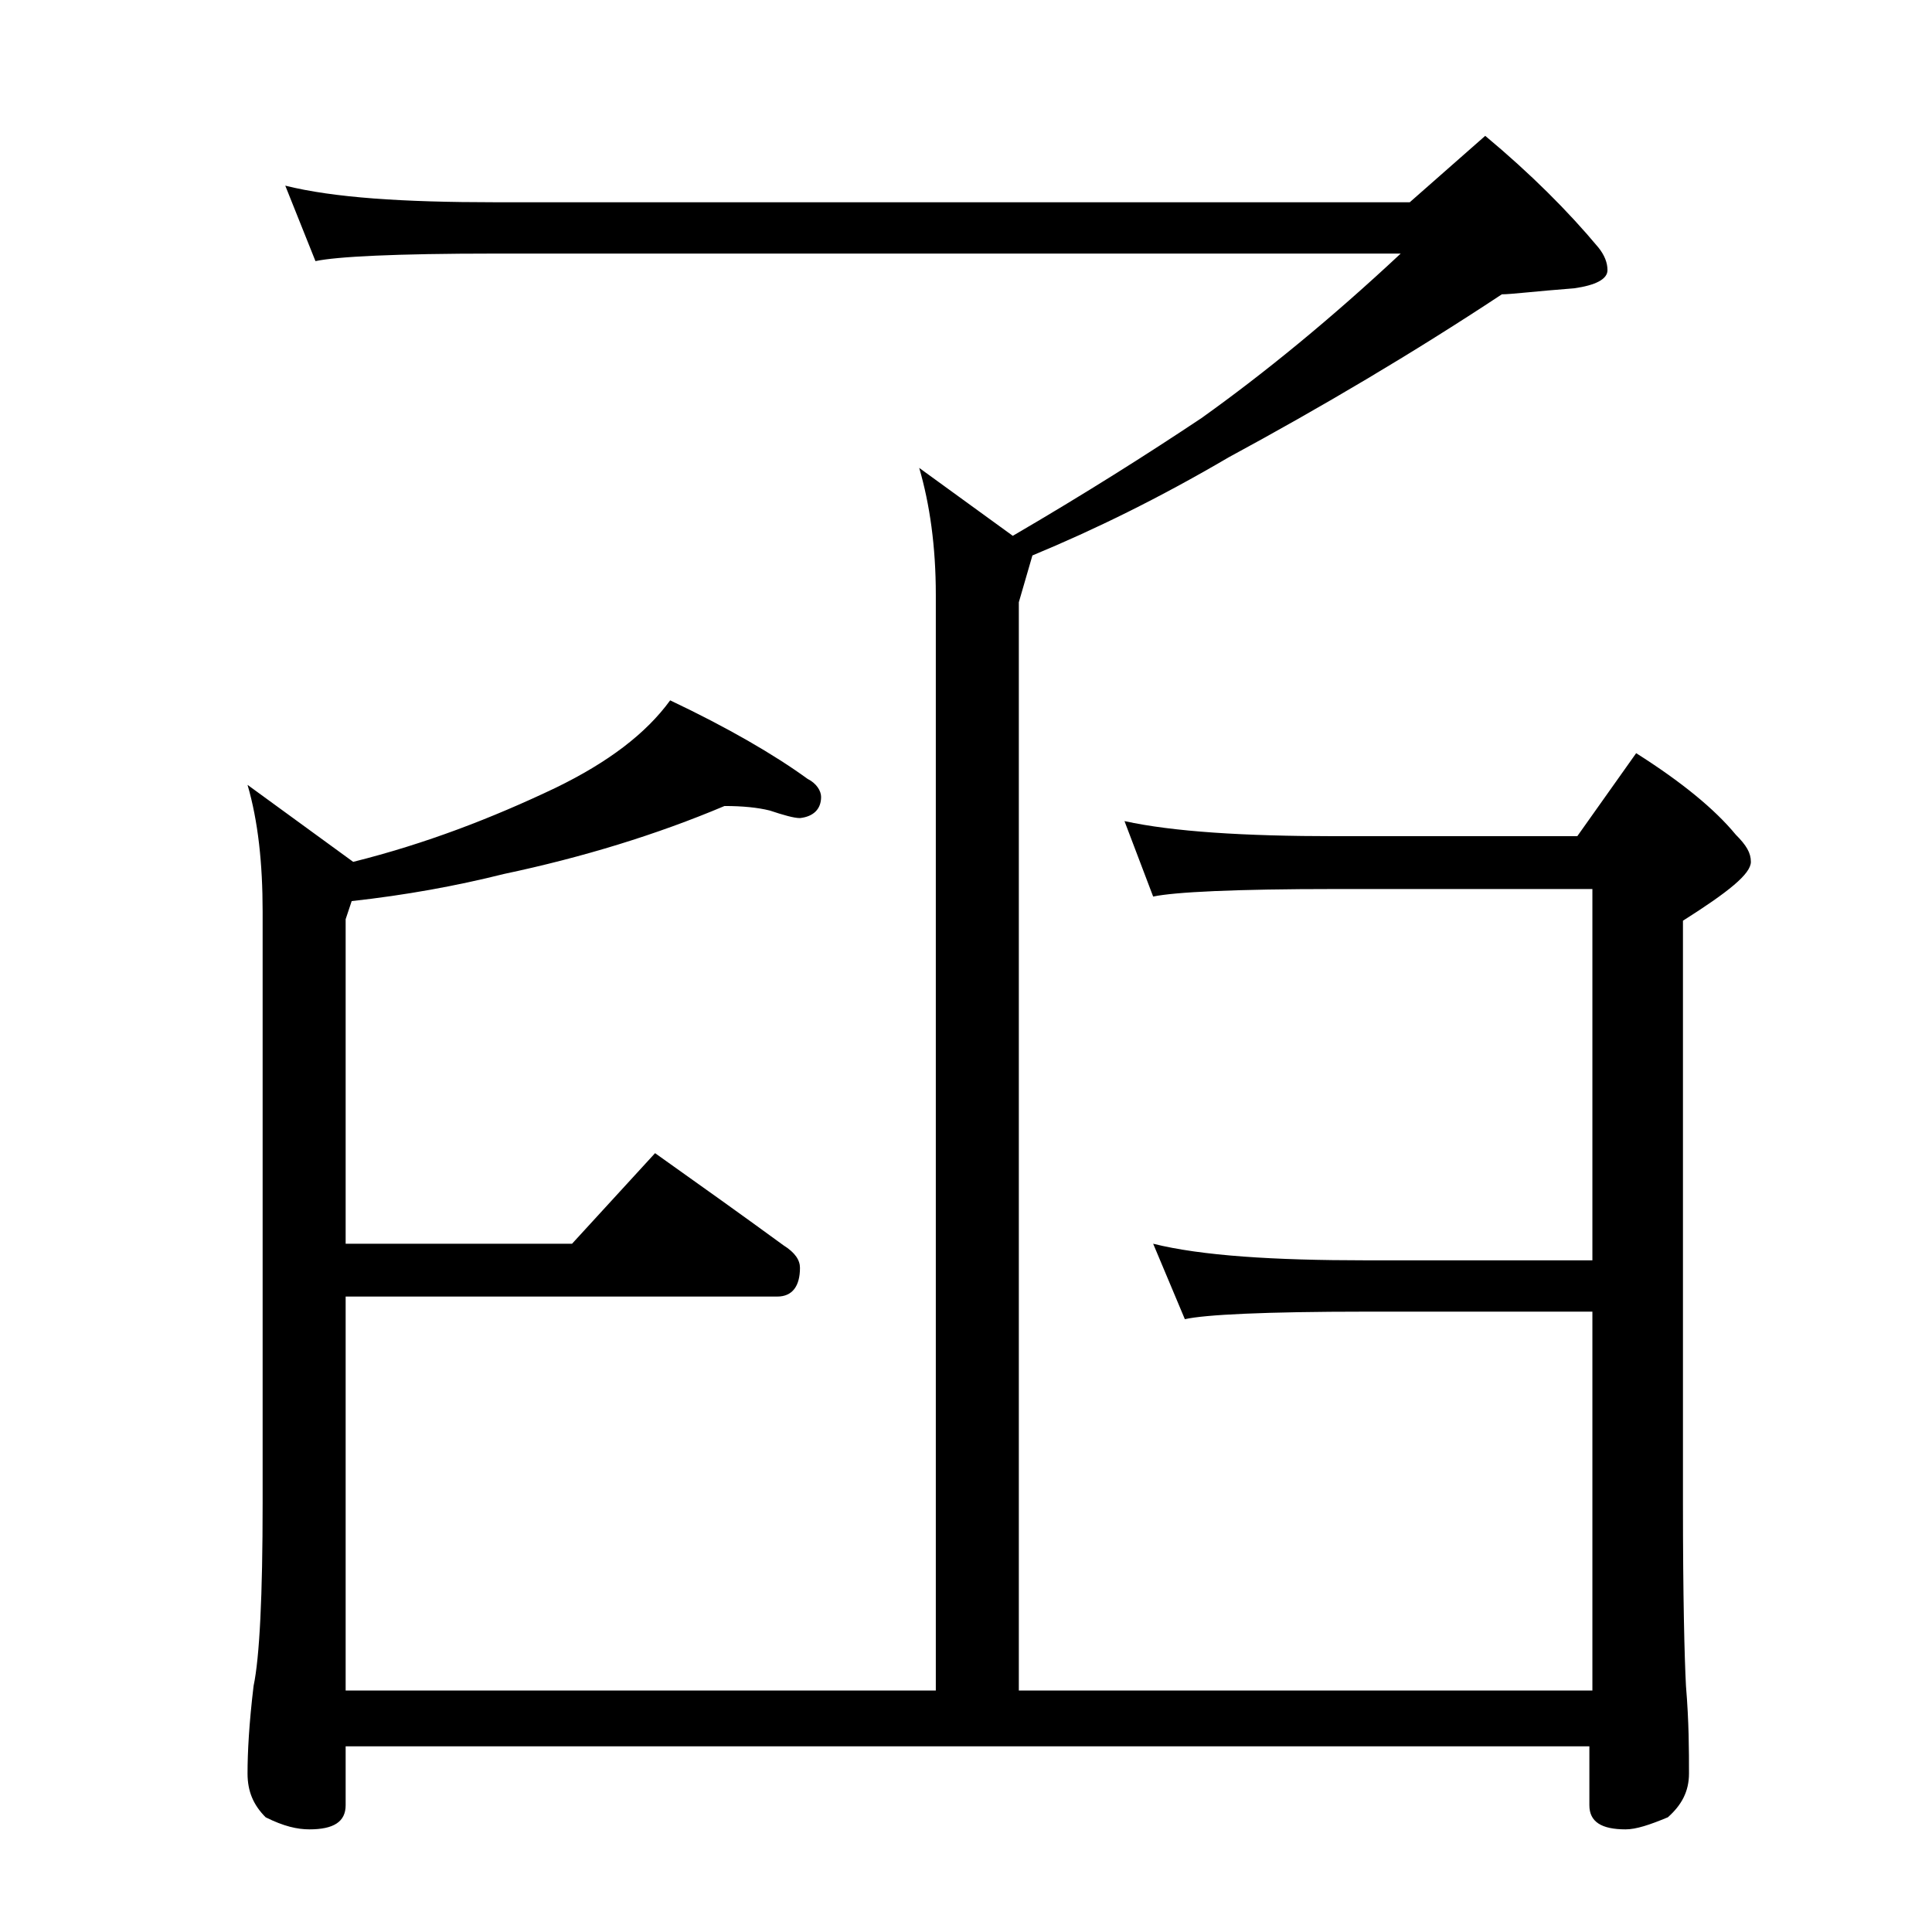 <?xml version="1.0" encoding="utf-8"?>
<!-- Generator: Adobe Illustrator 18.0.0, SVG Export Plug-In . SVG Version: 6.00 Build 0)  -->
<!DOCTYPE svg PUBLIC "-//W3C//DTD SVG 1.1//EN" "http://www.w3.org/Graphics/SVG/1.1/DTD/svg11.dtd">
<svg version="1.1" id="Layer_1" xmlns="http://www.w3.org/2000/svg" xmlns:xlink="http://www.w3.org/1999/xlink" x="0px" y="0px"
	 viewBox="0 0 128 128" enable-background="new 0 0 128 128" xml:space="preserve">
<path d="M48,53.4c-4.5,1.9-9.4,3.4-14.6,4.5c-3.2,0.8-6.5,1.4-10.1,1.8l-0.4,1.2v21.5h15l5.5-6c3.1,2.2,5.9,4.2,8.5,6.1
	c0.8,0.5,1.1,1,1.1,1.5c0,1.2-0.5,1.9-1.5,1.9H22.9V112H62V39.4c0-3.2-0.4-6-1.1-8.4l6.2,4.5c4.8-2.8,8.9-5.4,12.5-7.8
	c4.2-3,8.6-6.6,13.2-10.9h-60c-6.6,0-10.5,0.2-11.9,0.5l-2-5c3.2,0.8,7.8,1.1,13.9,1.1h60.6L98.4,9c3,2.5,5.5,5,7.5,7.4
	c0.4,0.5,0.6,1,0.6,1.5c0,0.6-0.8,1-2.2,1.2c-2.6,0.2-4.2,0.4-4.8,0.4c-5.9,3.9-12,7.5-18.1,10.8c-4.6,2.7-8.9,4.8-13,6.5l-0.9,3.1
	V112h38V86.9h-15c-6.7,0-10.7,0.2-12,0.5l-2.1-5c3.2,0.8,8,1.1,14.1,1.1h15V58.9h-17c-6.7,0-10.7,0.2-12.1,0.5l-1.9-5
	c3.2,0.7,7.9,1,14,1h16l3.9-5.5c3,1.9,5.2,3.7,6.6,5.4c0.7,0.7,1,1.2,1,1.8c0,0.8-1.5,2-4.5,3.9v38.6c0,6.2,0.1,10.2,0.2,12.1
	c0.2,2.4,0.2,4.3,0.2,5.8c0,1.2-0.5,2.1-1.4,2.9c-1.2,0.5-2.1,0.8-2.8,0.8c-1.6,0-2.4-0.5-2.4-1.6v-3.9H22.9v3.9
	c0,1.1-0.8,1.6-2.4,1.6c-0.8,0-1.7-0.2-2.9-0.8c-0.8-0.8-1.2-1.7-1.2-2.9c0-1.4,0.1-3.3,0.4-5.8c0.4-1.9,0.6-6,0.6-12.1V60.4
	c0-3.2-0.3-6-1-8.4l7,5.1c4.8-1.2,9.2-2.9,13.4-4.9c3.5-1.7,6-3.6,7.6-5.8c3.8,1.8,6.9,3.6,9.1,5.2c0.6,0.3,0.9,0.8,0.9,1.2
	c0,0.8-0.5,1.3-1.4,1.4c-0.4,0-1.1-0.2-2-0.5C50.2,53.5,49.2,53.4,48,53.4z"/>
</svg>
